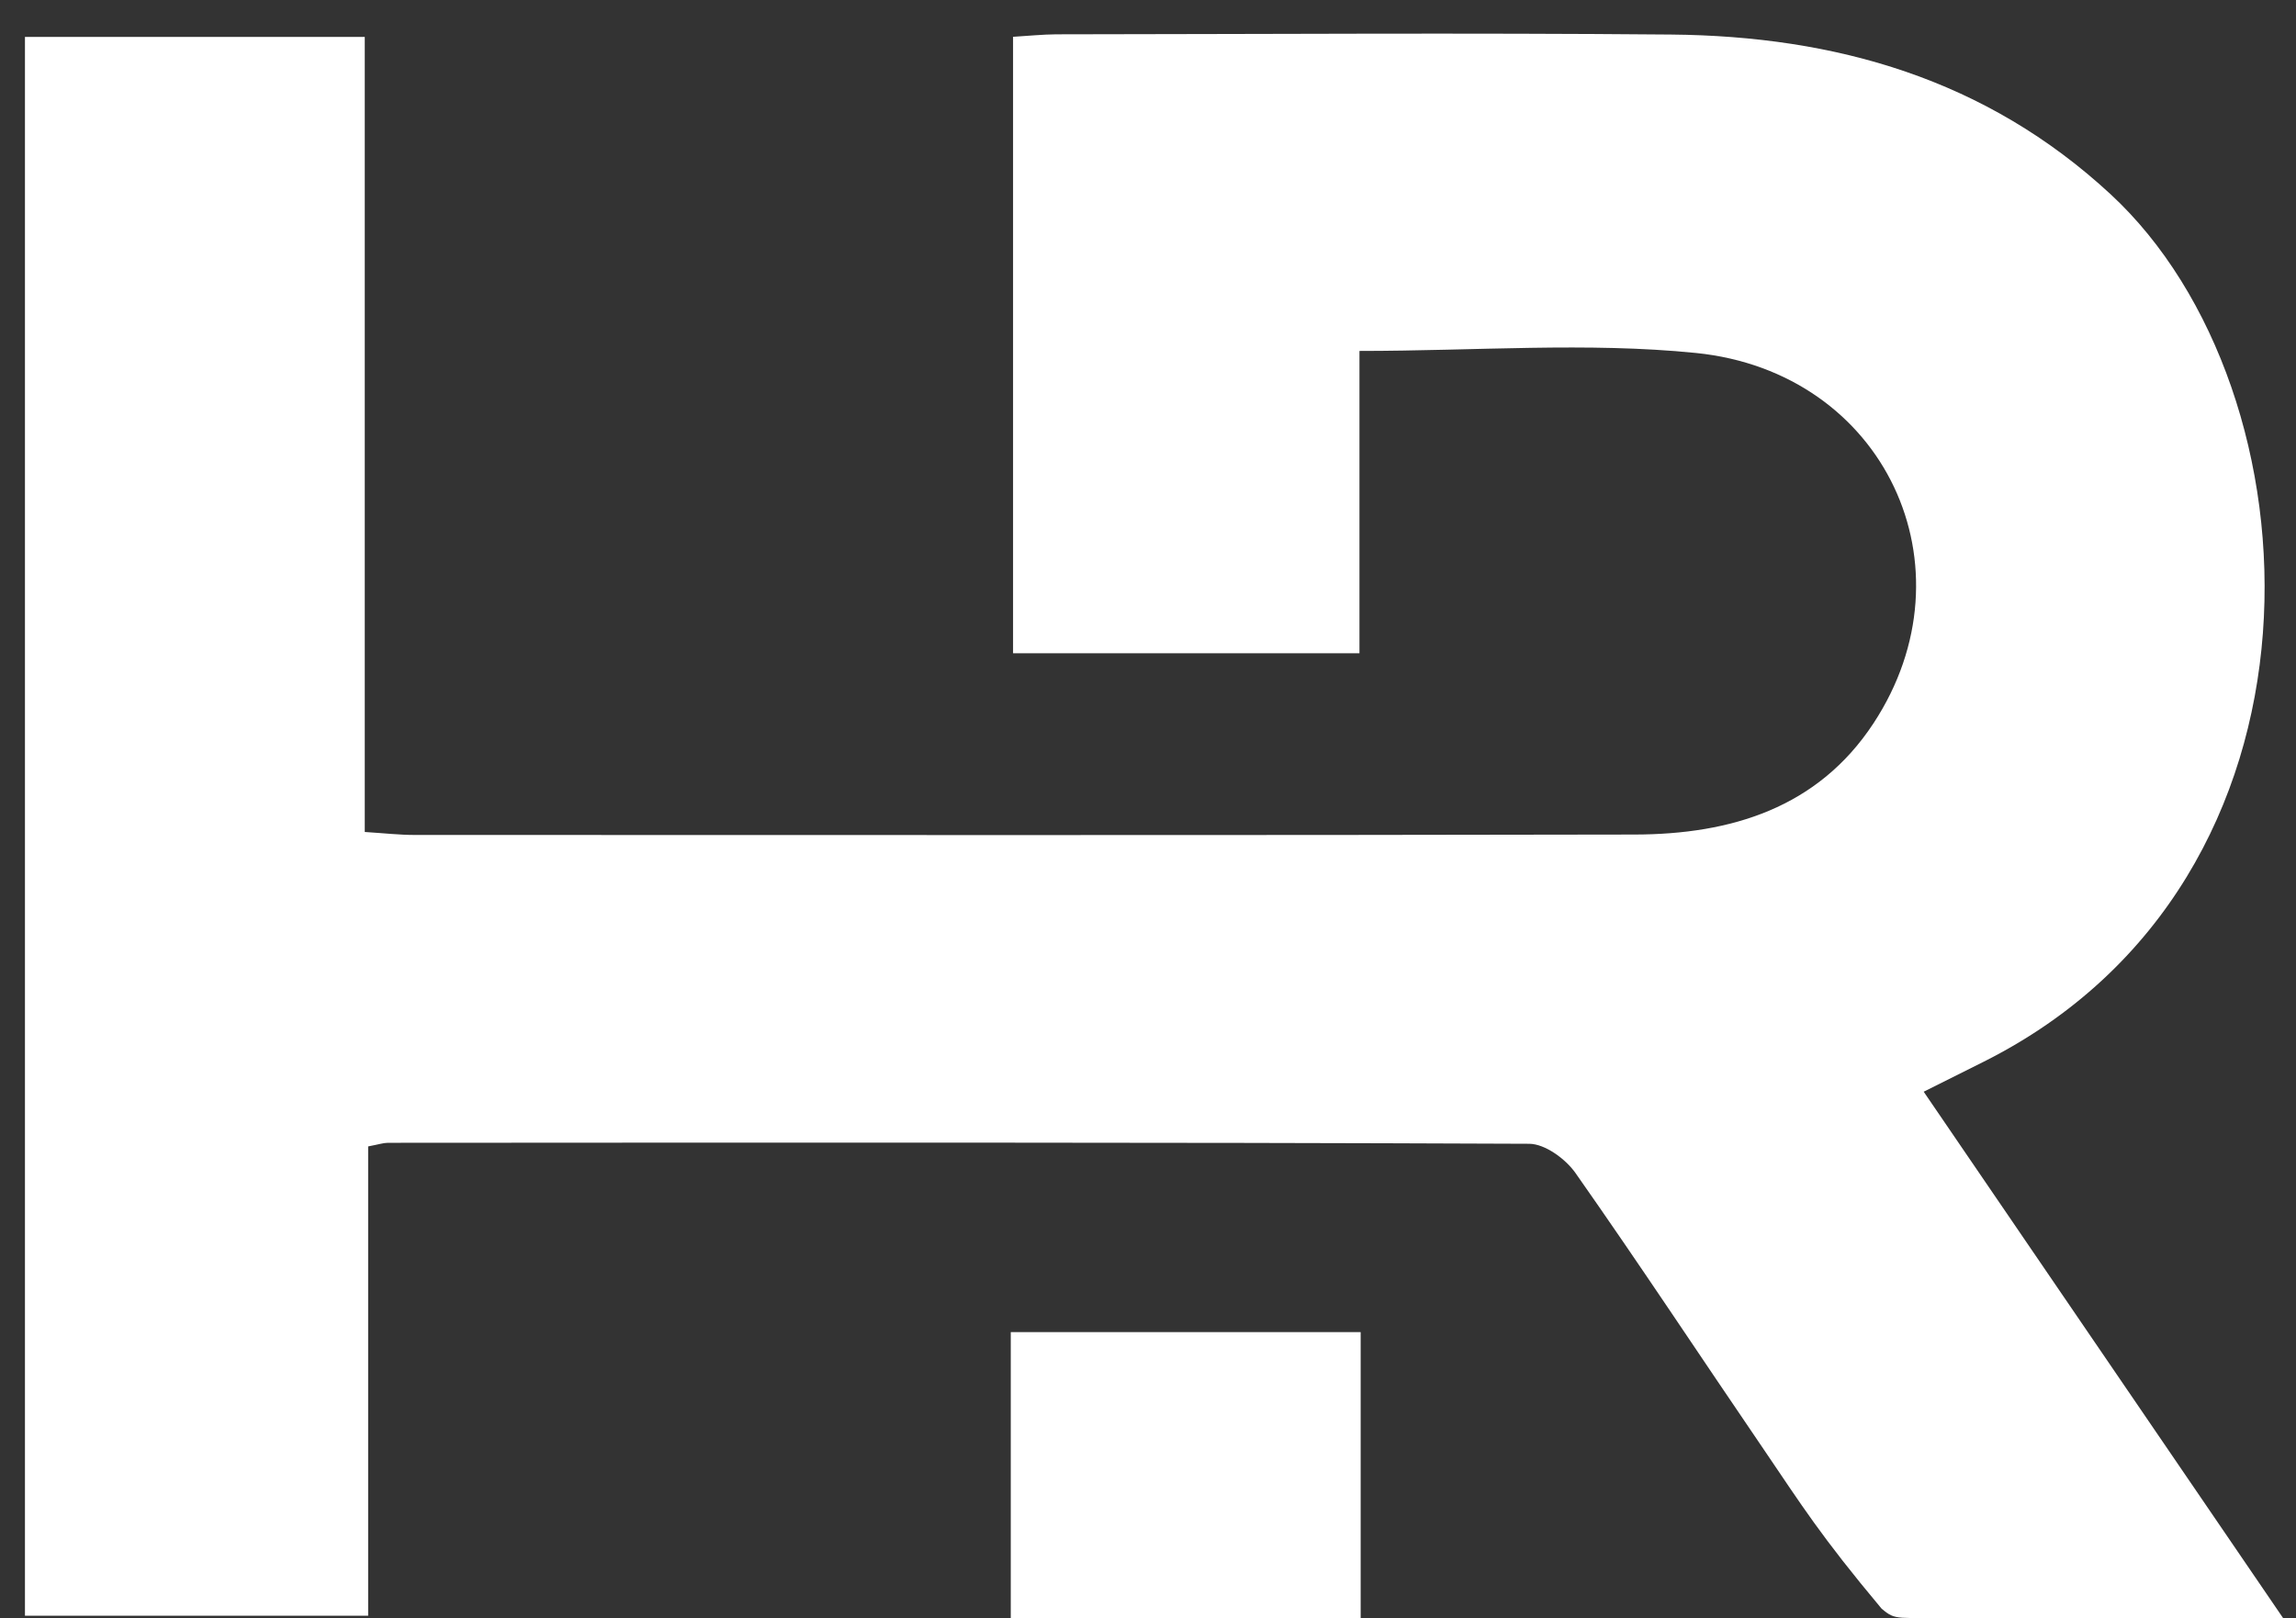<svg width="61" height="43" viewBox="0 0 61 43" fill="none" xmlns="http://www.w3.org/2000/svg">
<rect x="0" y="0" width="61" height="43" fill="#333333" stroke="none"/>
<path d="M28.058 0.912C33.502 0.907 38.95 0.87 44.395 0.918C48.77 0.958 52.761 2.094 56.078 5.165C61.699 10.37 62.364 23.373 52.696 28.215C52.221 28.453 51.742 28.692 51.108 29.009L51.111 29.012C54.289 33.667 57.397 38.22 60.663 43.003H52.117C50.351 42.969 50.385 43.078 49.988 42.742C48.365 40.803 47.868 39.997 46.872 38.532C45.199 36.079 43.564 33.599 41.857 31.168C41.594 30.794 41.048 30.395 40.629 30.392C30.52 30.349 20.413 30.361 10.305 30.366C10.186 30.367 10.064 30.408 9.781 30.462V42.933H0.663V0.981H9.691V22.107C10.22 22.141 10.616 22.186 11.01 22.186C21.818 22.186 32.628 22.198 43.436 22.175C45.983 22.169 48.293 21.472 49.773 19.222C52.495 15.08 50.078 9.887 45.058 9.379C42.166 9.087 39.22 9.325 36.118 9.325V17.358H26.915V0.978C27.339 0.952 27.698 0.915 28.058 0.912ZM36.15 43.002H26.854V35.397H36.15V43.002Z" fill="white"/>
</svg>
